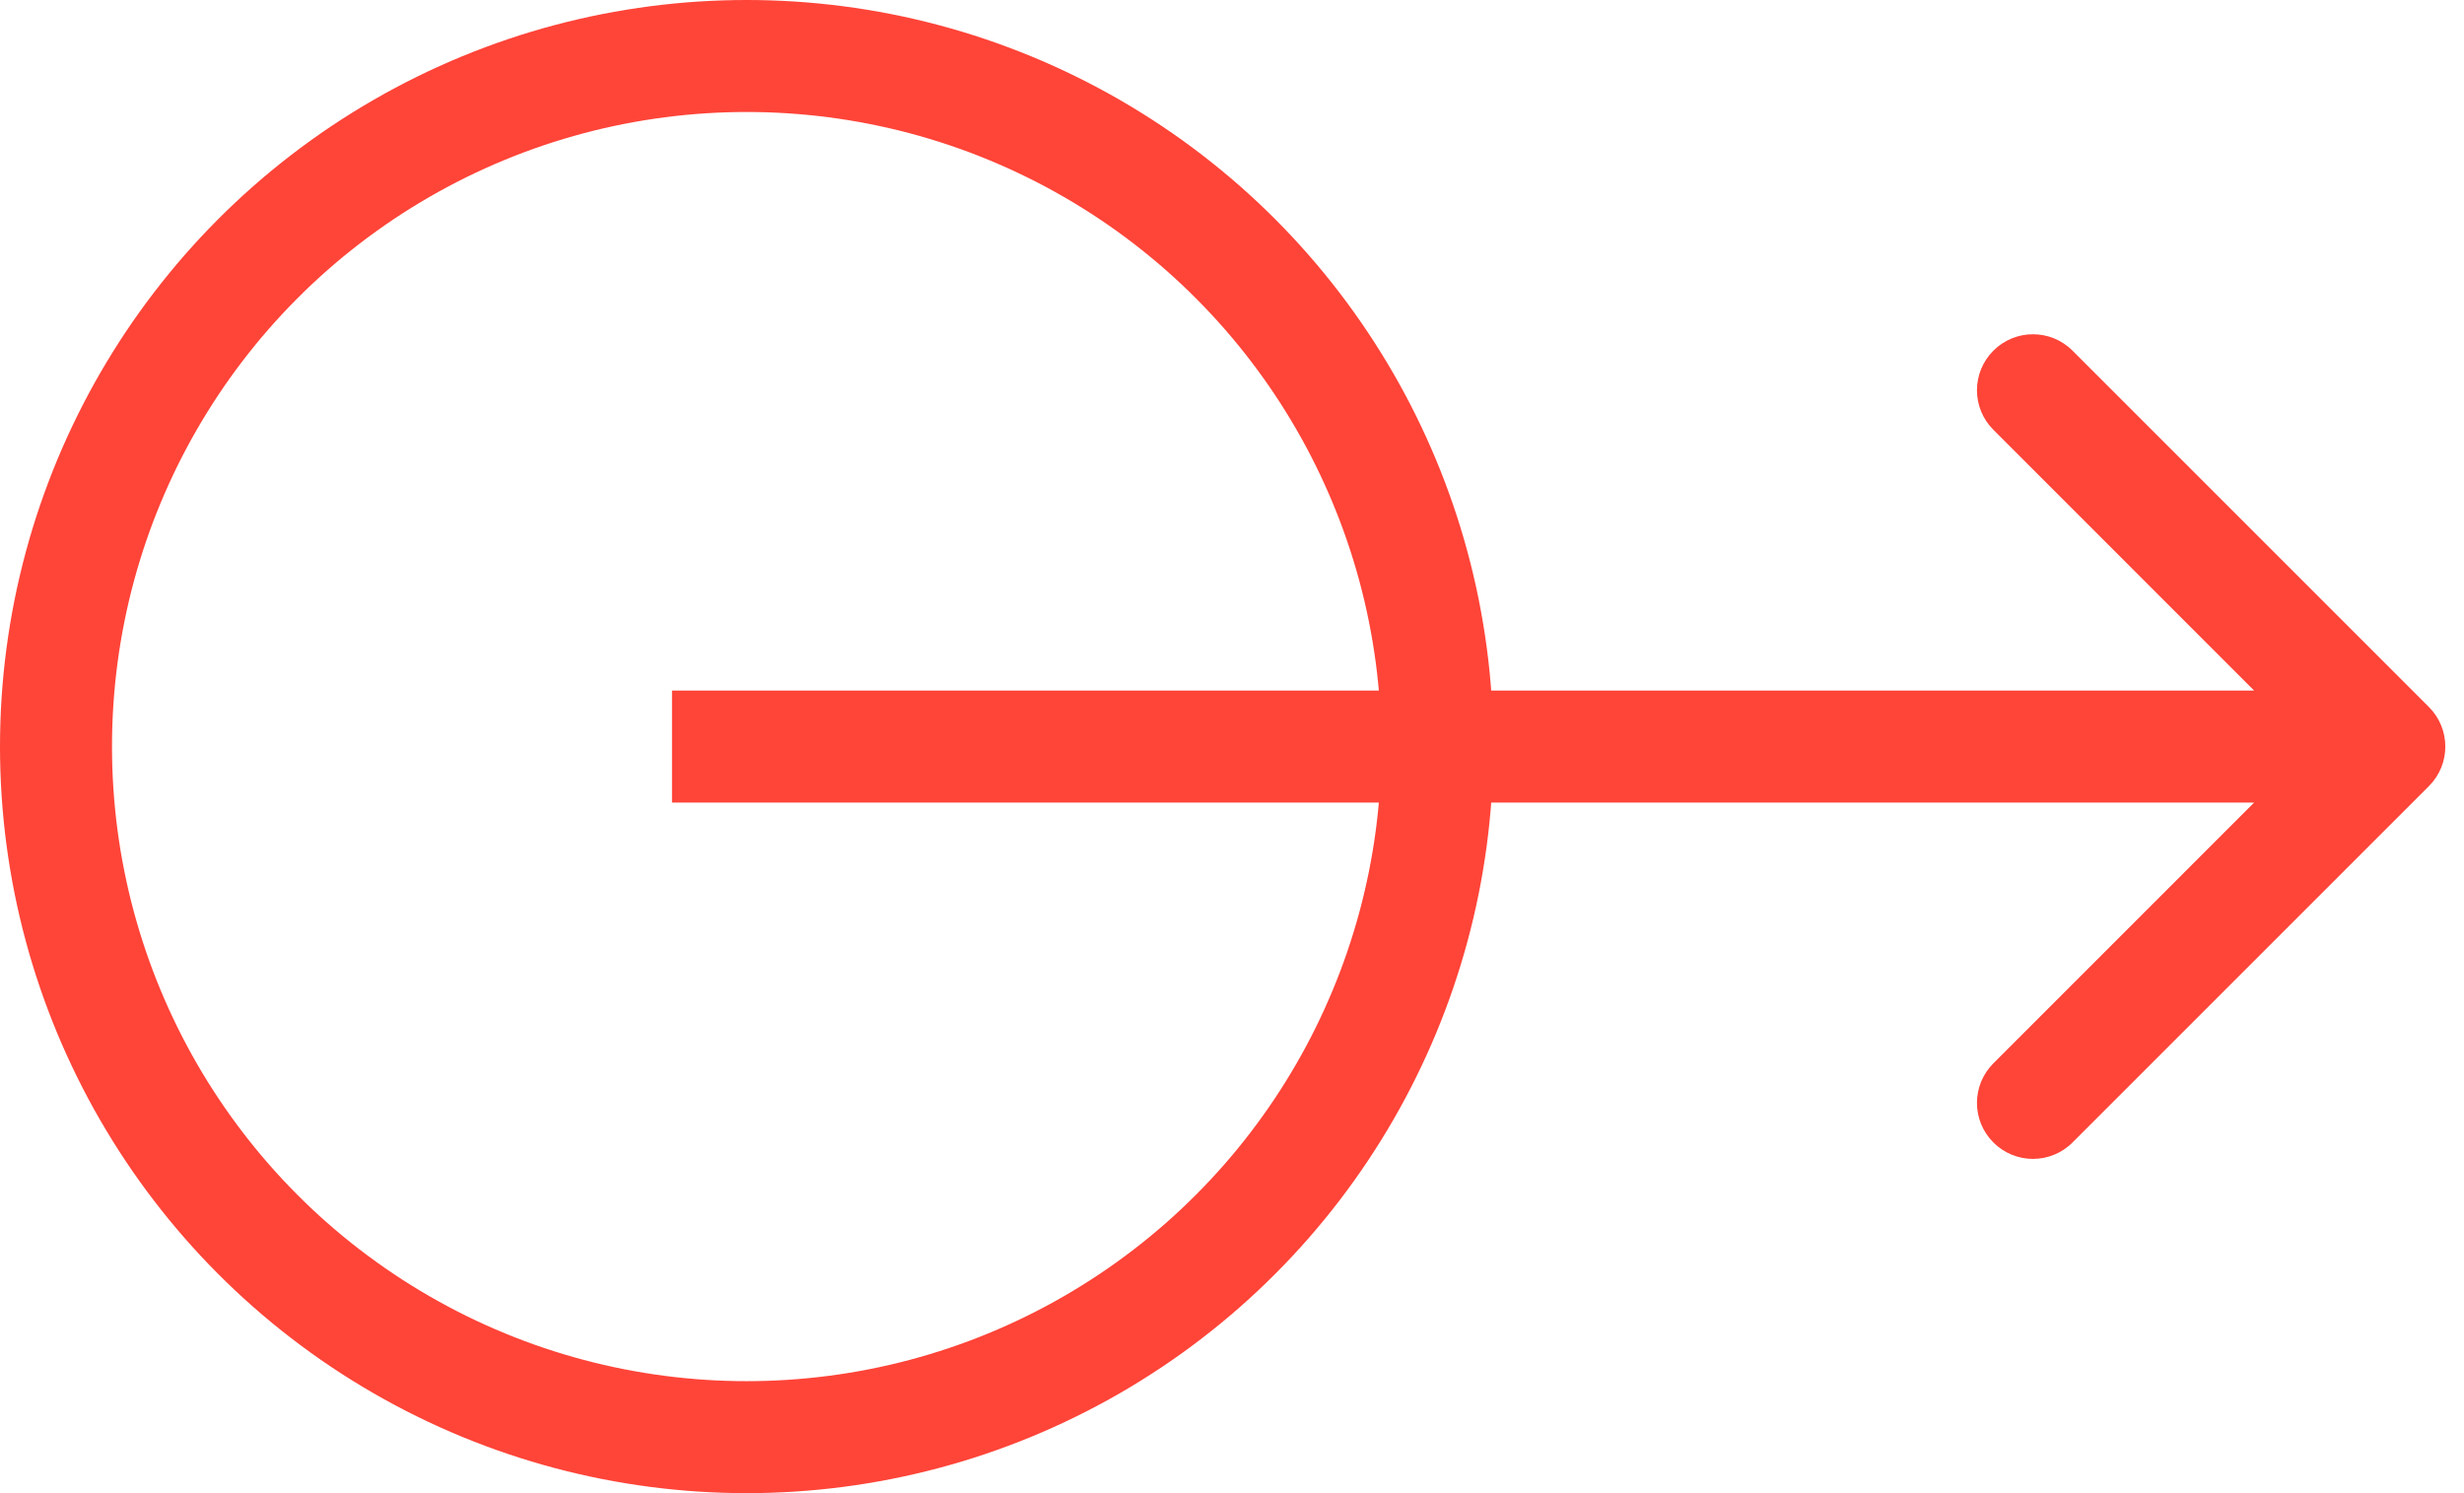 <svg width="33" height="20" viewBox="0 0 33 20" fill="none" xmlns="http://www.w3.org/2000/svg">
<path d="M32.53 10.53C32.823 10.237 32.823 9.763 32.53 9.47L27.757 4.697C27.465 4.404 26.99 4.404 26.697 4.697C26.404 4.99 26.404 5.464 26.697 5.757L30.939 10L26.697 14.243C26.404 14.536 26.404 15.01 26.697 15.303C26.99 15.596 27.465 15.596 27.757 15.303L32.53 10.53ZM9 10.75H32V9.25H9V10.75Z" fill="#FF4438"/>
<circle cx="10" cy="10" r="9.25" stroke="#FF4438" stroke-width="1.5"/>
</svg>
